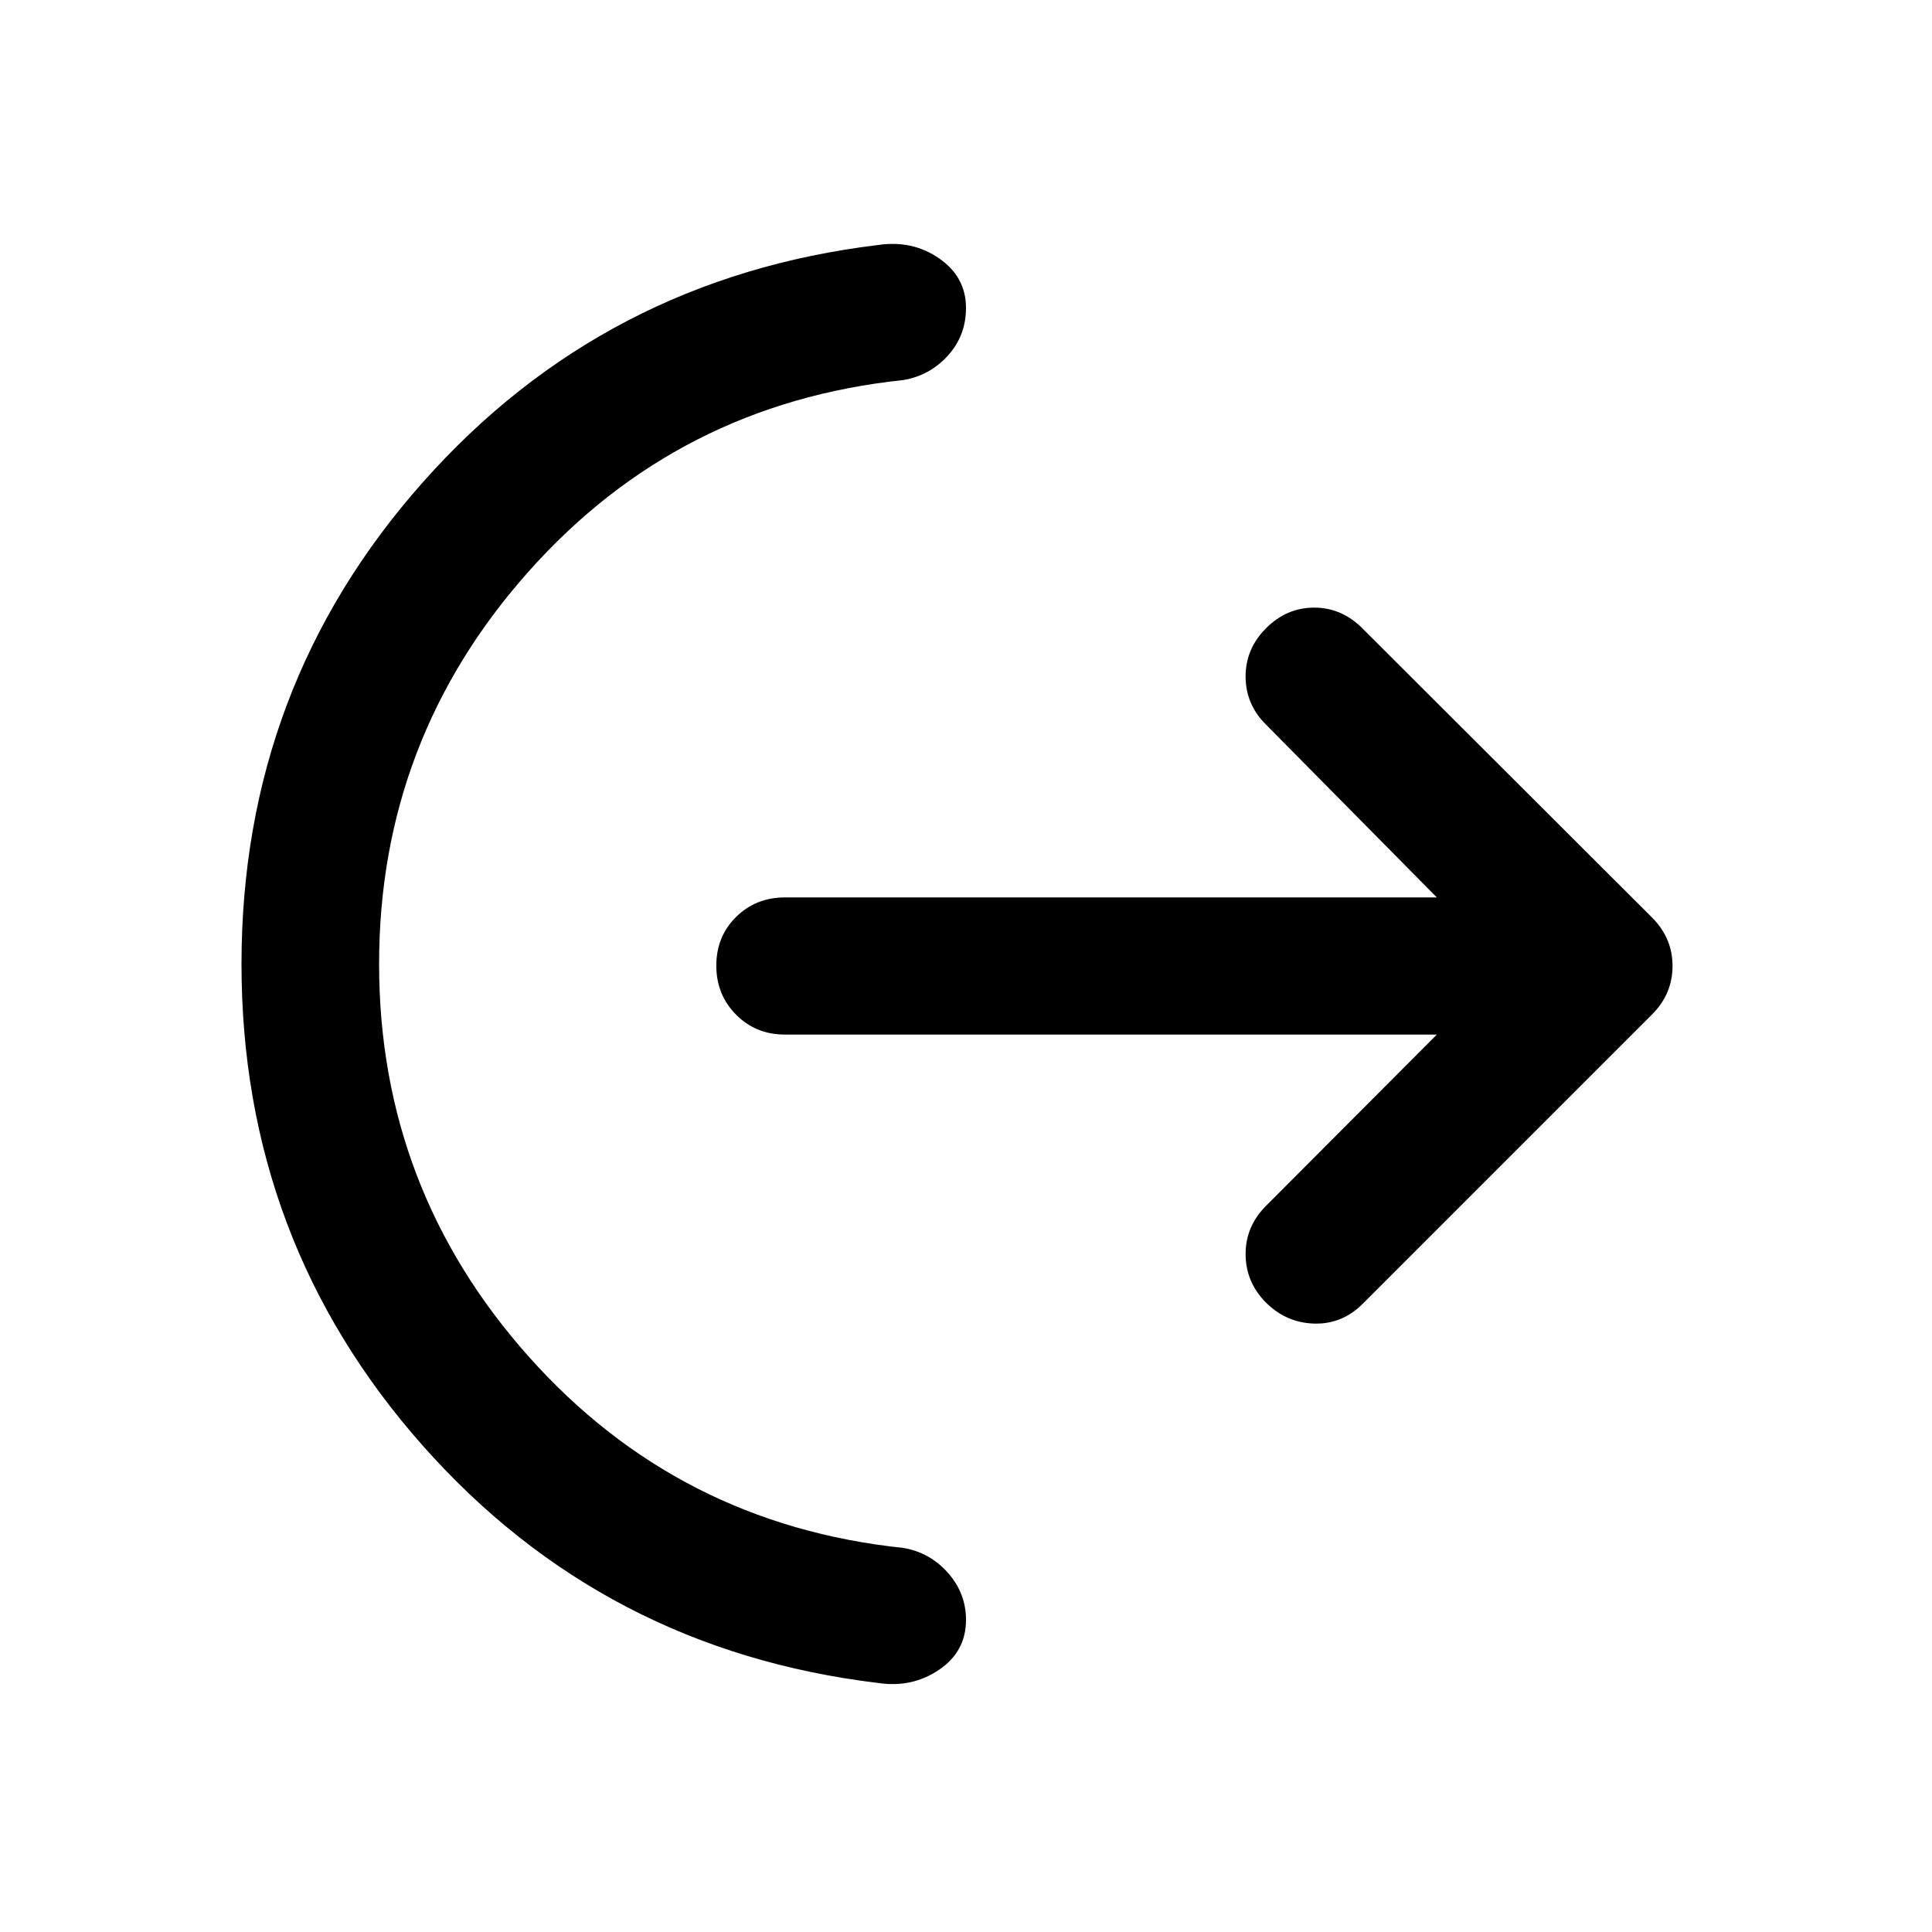<svg xmlns="http://www.w3.org/2000/svg" width="48" height="48" viewBox="0 -960 960 960"><path d="M188.37-481q0 111.57 74.27 195t186.21 95.15q13.19 2.24 22.17 12.38 8.98 10.13 8.98 23.4 0 15.68-13.35 24.75-13.34 9.08-30.19 6.6-136.57-16.43-226.51-118.07Q120-343.43 120-481q0-137.8 90.07-239.33 90.06-101.52 226.39-117.95 17.11-2.48 30.32 6.77 13.22 9.24 13.22 24.5 0 13.75-8.98 23.68-8.98 9.94-22.17 12.18Q336.91-759.43 262.64-676q-74.27 83.43-74.27 195Zm525.59 35.07H390q-14.42 0-24.24-9.88-9.83-9.87-9.83-24.37 0-14.49 9.83-24.19 9.82-9.7 24.24-9.7h323.96l-85.07-86.06q-9.96-10-9.96-23.77t10.2-23.97q10.2-10.2 23.87-10.2 13.67 0 23.87 10.2l144 143.76q10.2 10.2 10.2 24.11t-10.2 24.11L677.11-312.13q-10.2 10.2-24.11 9.81-13.91-.38-24.11-10.57-9.96-10.2-9.96-23.99t10.2-23.99l84.83-85.06Z"/></svg>